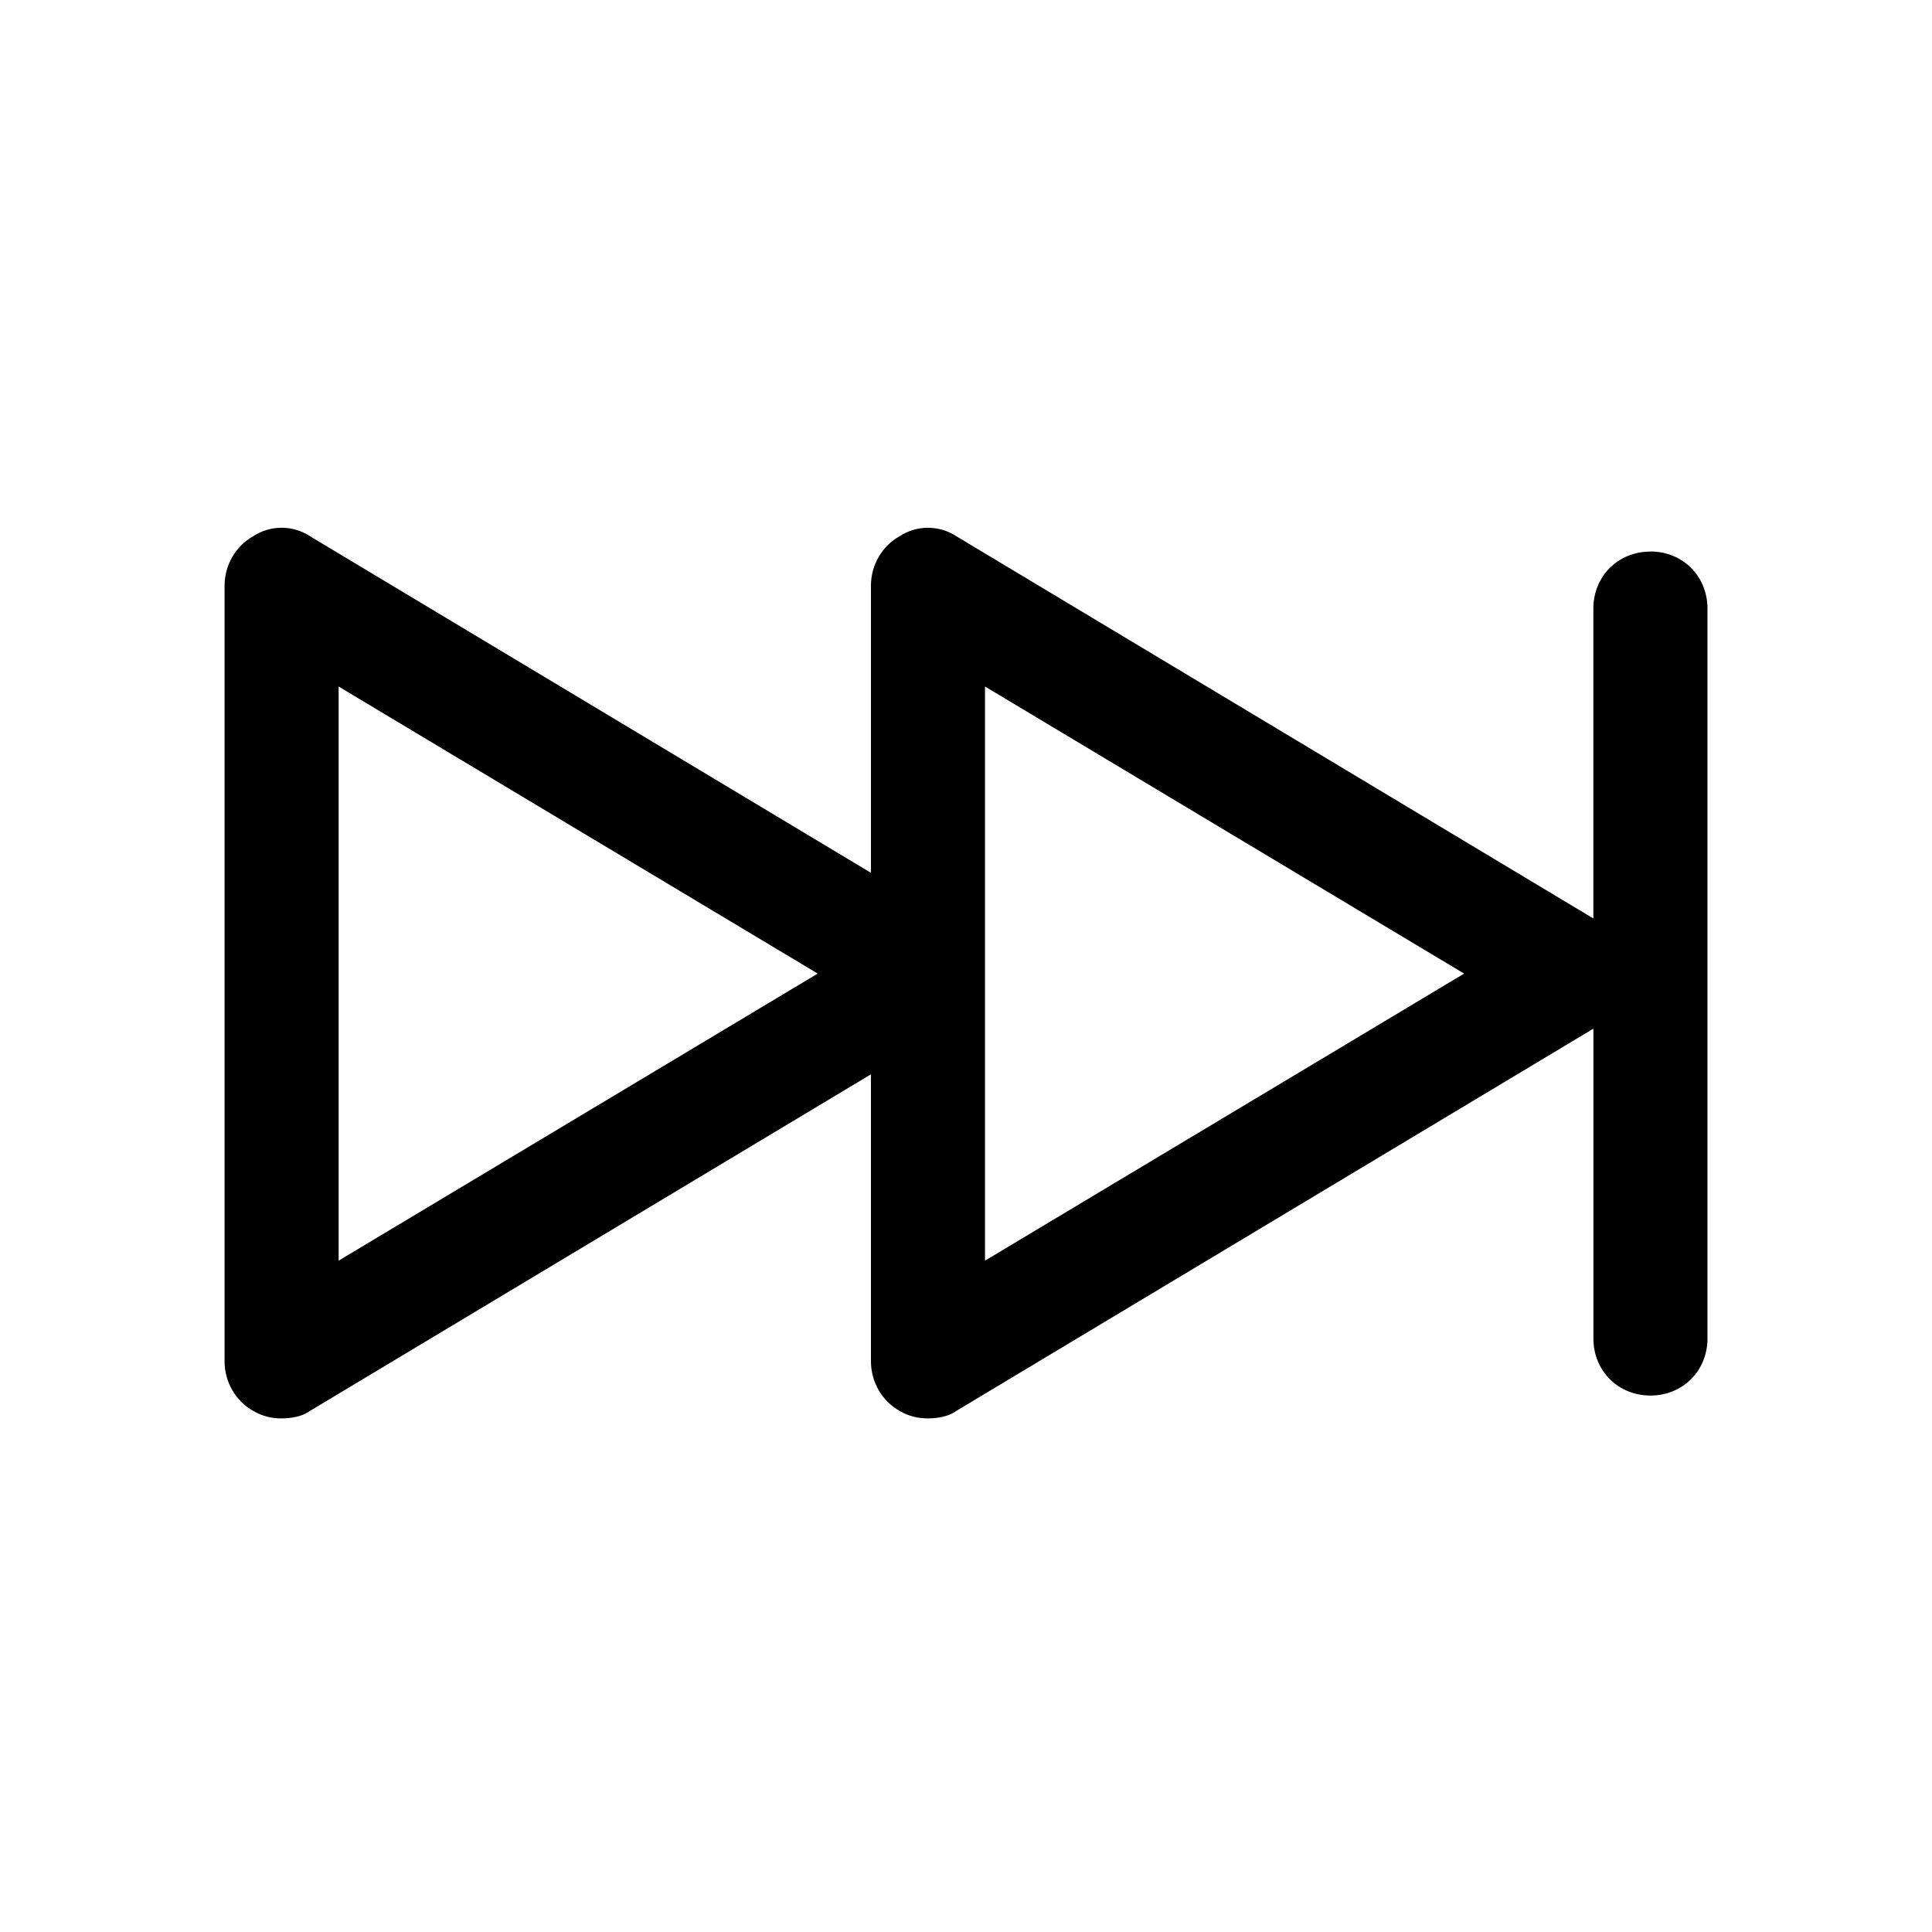 <?xml version="1.0" encoding="UTF-8"?>
<!-- Uploaded to: SVG Repo, www.svgrepo.com, Generator: SVG Repo Mixer Tools -->
<svg fill="#000000" width="800px" height="800px" version="1.1" viewBox="144 144 512 512" xmlns="http://www.w3.org/2000/svg">
 <path d="m581.37 290.17c-8.566 0-15.113 6.551-15.113 15.113v82.121l-168.78-101.27c-4.535-3.023-10.578-3.023-15.113 0-4.535 2.519-7.559 7.559-7.559 13.098v76.074l-148.62-89.176c-4.535-3.023-10.578-3.023-15.113 0-4.535 2.519-7.559 7.559-7.559 13.098v205.55c0 5.543 3.023 10.578 7.559 13.098 2.519 1.512 5.039 2.016 7.559 2.016 2.519 0 5.543-0.504 7.559-2.016l148.62-89.176v76.074c0 5.543 3.023 10.578 7.559 13.098 2.519 1.512 5.039 2.016 7.559 2.016 2.519 0 5.543-0.504 7.559-2.016l168.78-101.27v82.121c0 8.566 6.551 15.113 15.113 15.113 8.566 0 15.113-6.551 15.113-15.113v-193.46c0-8.566-6.551-15.113-15.113-15.113zm-347.63 187.92v-152.15l126.96 76.074zm171.3 0v-152.15l126.96 76.074z"/>
</svg>